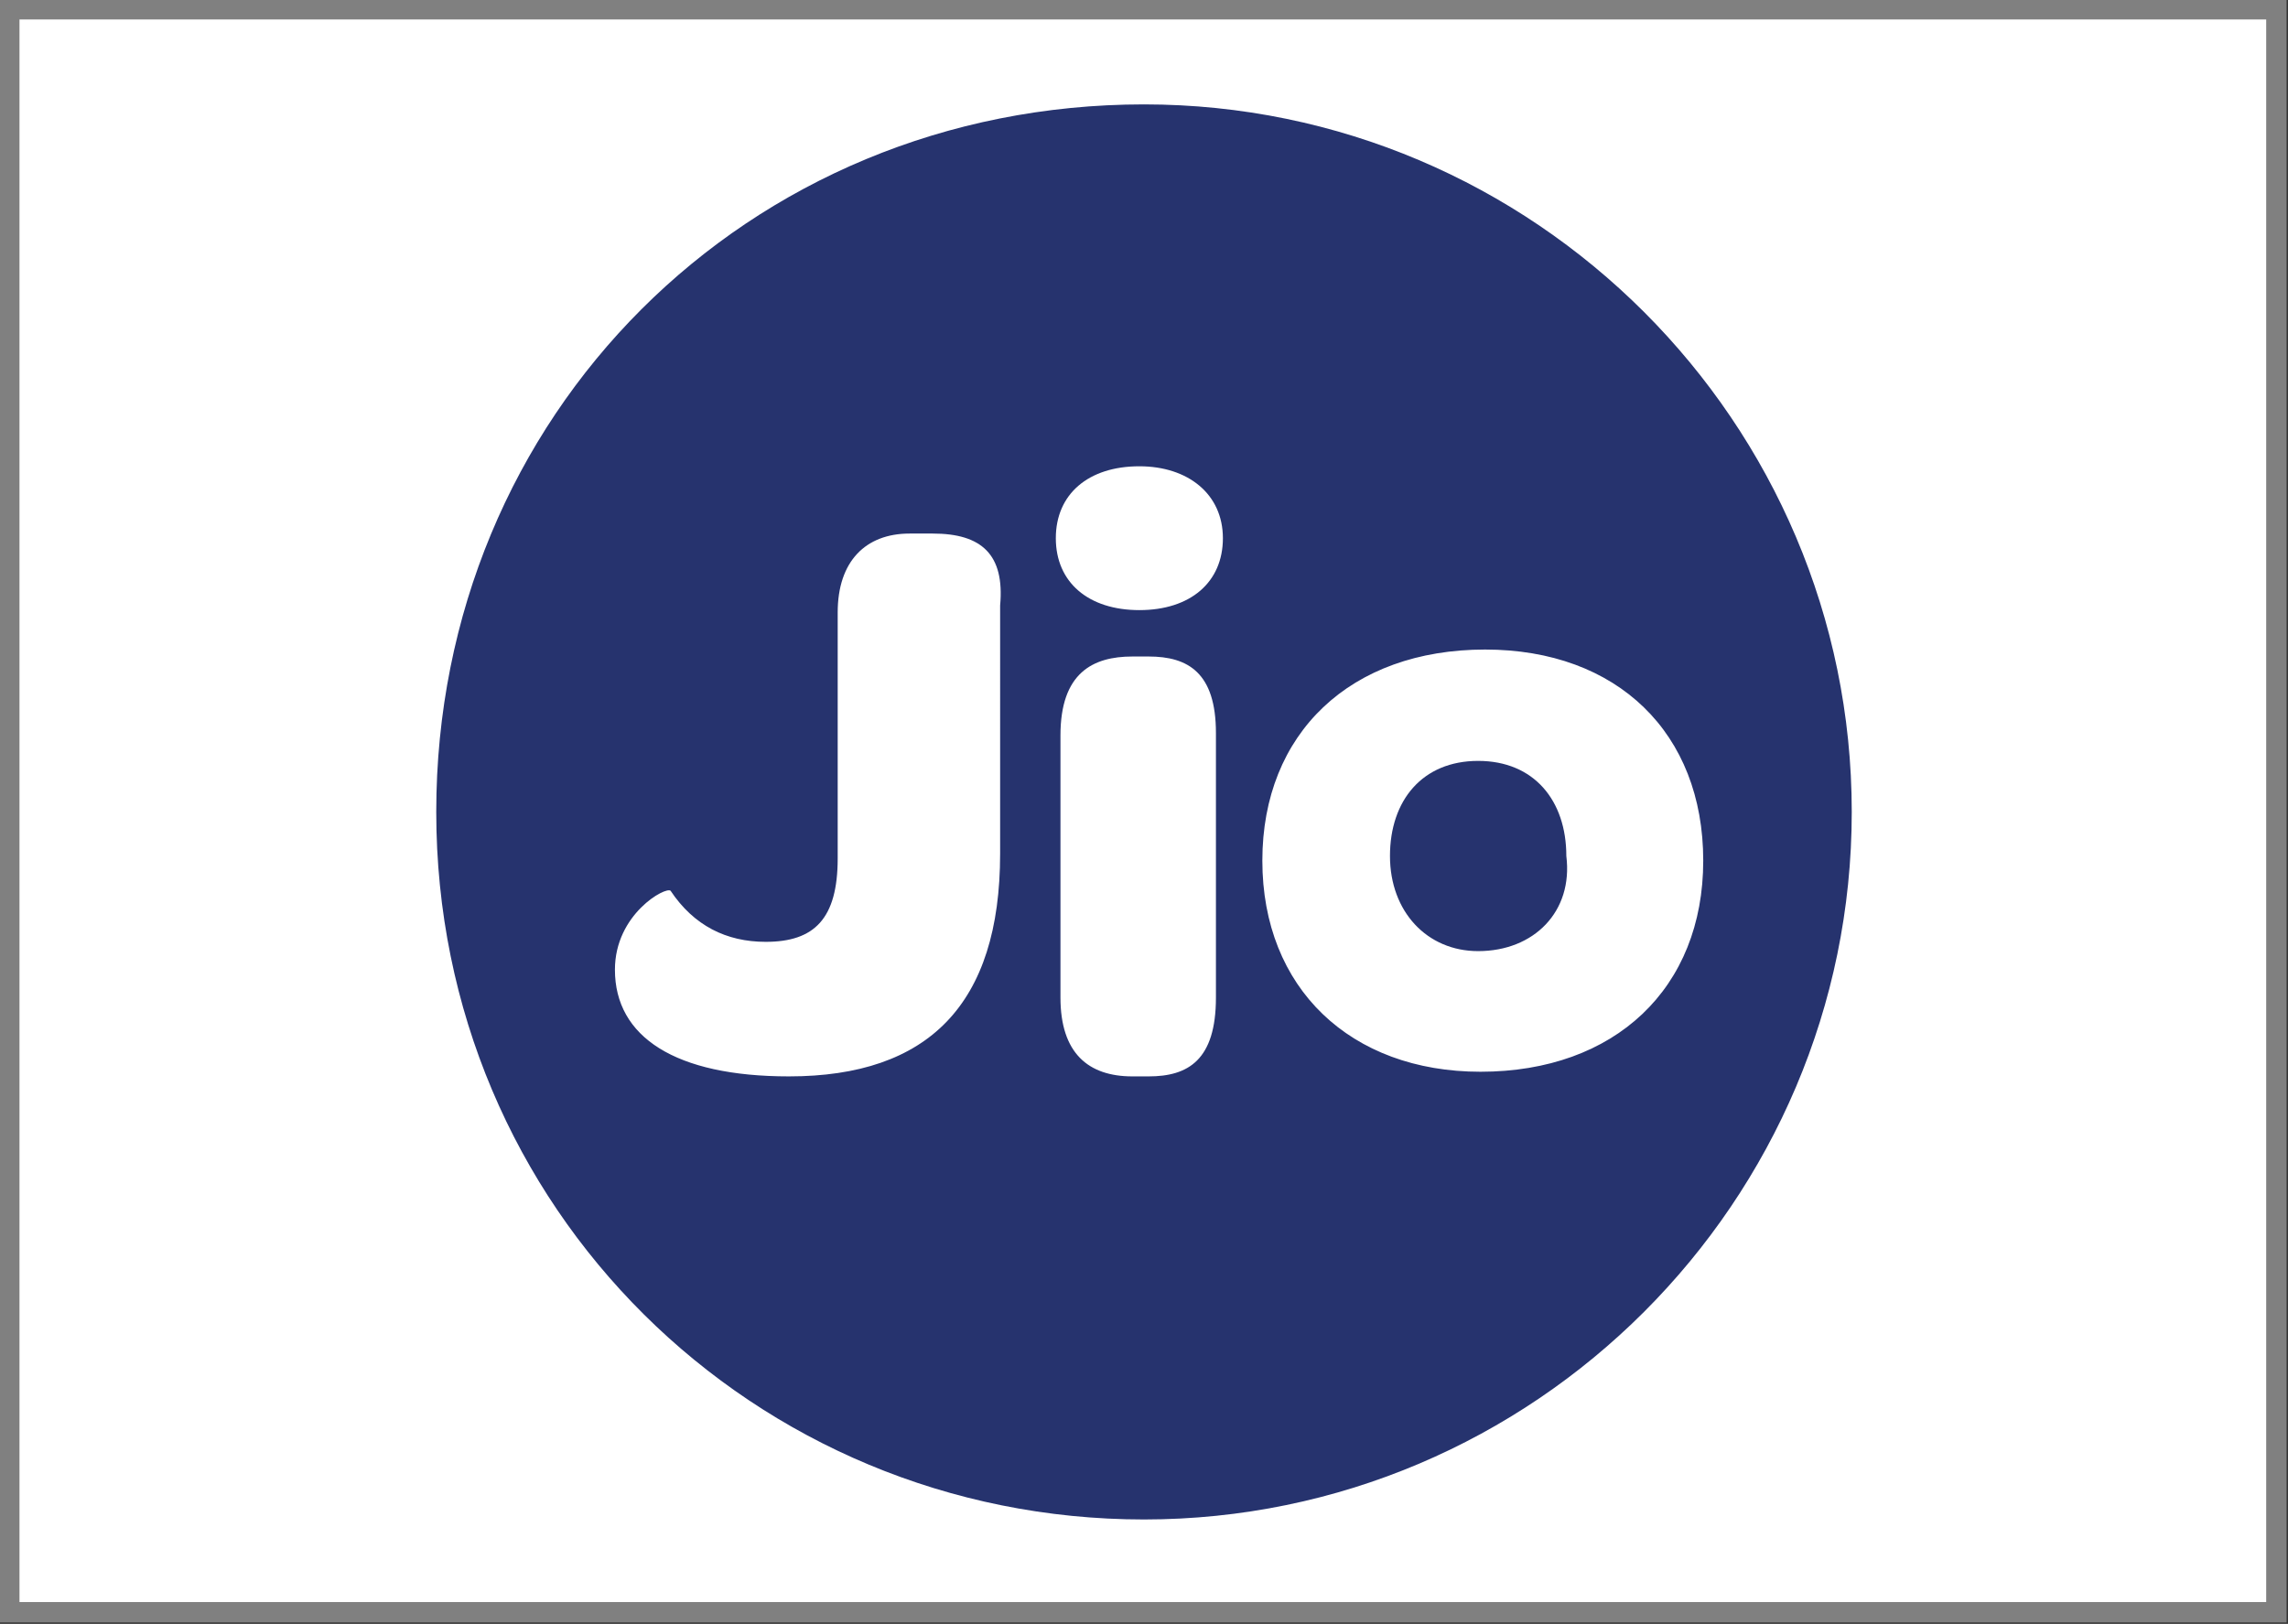 <?xml version="1.0" encoding="utf-8"?>
<!-- Generator: Adobe Illustrator 25.4.1, SVG Export Plug-In . SVG Version: 6.00 Build 0)  -->
<svg version="1.1" id="Capa_1" xmlns="http://www.w3.org/2000/svg" xmlns:xlink="http://www.w3.org/1999/xlink" x="0px" y="0px"
	 viewBox="0 0 98.6 70" style="enable-background:new 0 0 98.6 70;" xml:space="preserve">
<rect x="0" y="0" width="98.6" height="70" fill="#333333" stroke="none"/>
<style type="text/css">
	.st0{fill-rule:evenodd;clip-rule:evenodd;fill:#FFFFFF;stroke:#808080;stroke-width:0.879;stroke-miterlimit:10;}
	.st1{fill:#26336E;}
	.st2{fill:#FFFFFF;}
</style>
<g>
	<rect x="0.4" y="0.4" class="st0" width="97.7" height="69.1"/>
</g>
<g>
	<path class="st1" d="M49.3,4.5C32.2,4.5,18.8,17.9,18.8,35s13.7,30.5,30.5,30.5S79.8,51.8,79.8,35S66.1,4.5,49.3,4.5z"/>
	<path class="st2" d="M40.2,23h-1c-1.9,0-3.1,1.2-3.1,3.4v10.6c0,2.6-1,3.6-3.1,3.6c-1.7,0-3.1-0.7-4.1-2.2c-0.2-0.2-2.4,1-2.4,3.4
		c0,2.9,2.6,4.6,7.5,4.6c6,0,9.1-3.1,9.1-9.6V26.1C43.3,23.9,42.3,23,40.2,23z M49.5,28.3h-0.7c-1.7,0-3.1,0.7-3.1,3.4v11.3
		c0,2.4,1.2,3.4,3.1,3.4h0.7c1.7,0,2.9-0.7,2.9-3.4V31.6C52.4,29,51.2,28.3,49.5,28.3z M49.1,20.1c-2.2,0-3.6,1.2-3.6,3.1
		s1.4,3.1,3.6,3.1s3.6-1.2,3.6-3.1S51.2,20.1,49.1,20.1z M64,28c-5.8,0-9.6,3.6-9.6,9.1s3.8,9.1,9.4,9.1c5.8,0,9.6-3.6,9.6-9.1
		S69.7,28,64,28z M63.7,41c-2.2,0-3.8-1.7-3.8-4.1c0-2.4,1.4-4.1,3.8-4.1s3.8,1.7,3.8,4.1C67.8,39.3,66.1,41,63.7,41z"/>
</g>
</svg>
